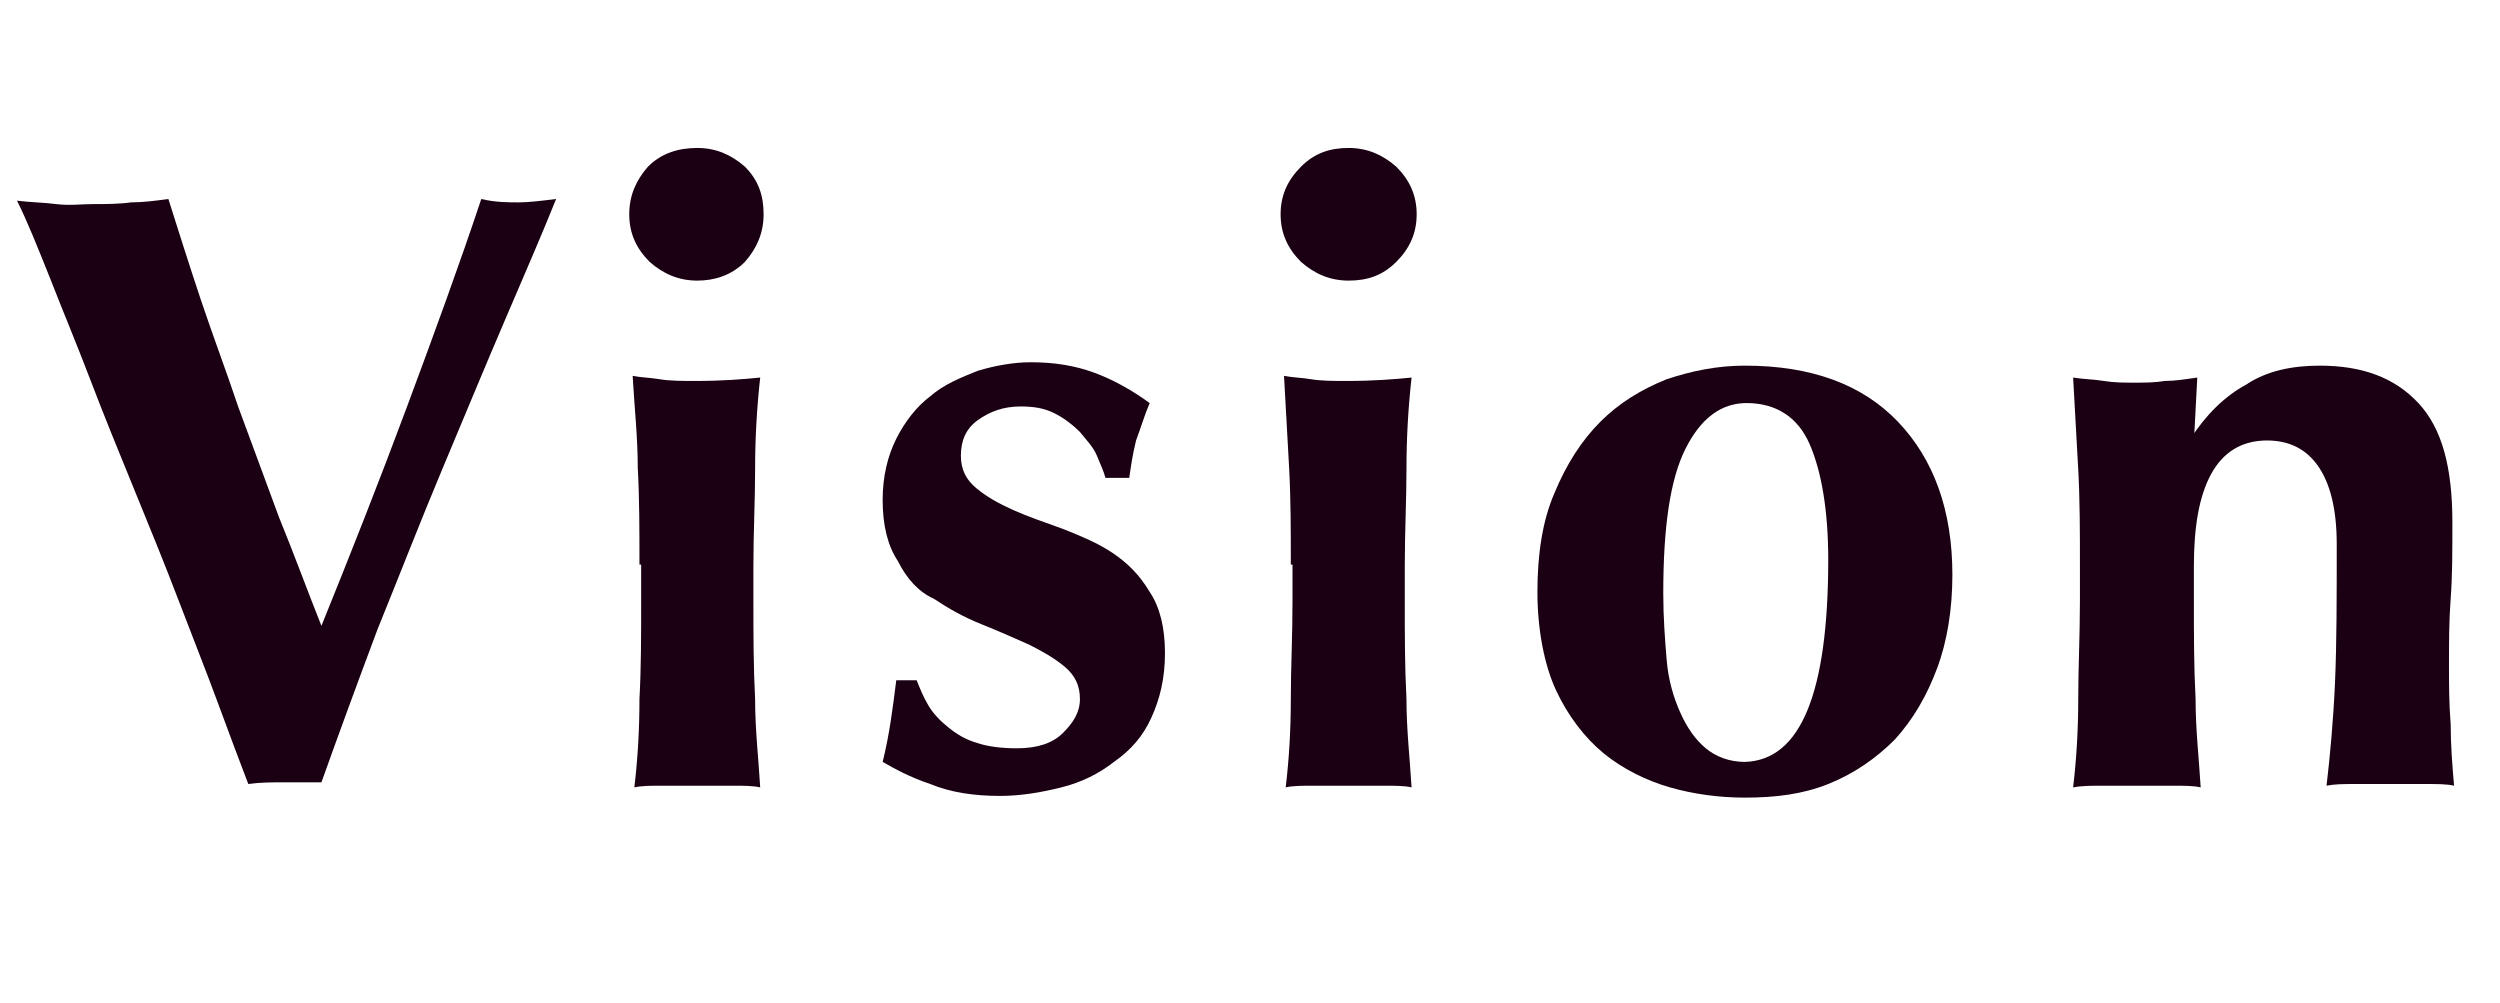 <?xml version="1.0" encoding="utf-8"?>
<!-- Generator: Adobe Illustrator 25.4.1, SVG Export Plug-In . SVG Version: 6.00 Build 0)  -->
<svg version="1.1" id="レイヤー_1" xmlns="http://www.w3.org/2000/svg" xmlns:xlink="http://www.w3.org/1999/xlink" x="0px"
	 y="0px" viewBox="0 0 147 59" style="enable-background:new 0 0 147 59;" xml:space="preserve">
<style type="text/css">
	.st0{enable-background:new    ;}
	.st1{fill:#1A0012;}
</style>
<g class="st0">
	<path class="st1" d="M18.9,36.8c1.7-4.2,3.4-8.5,5-12.8c1.6-4.3,3.1-8.4,4.4-12.3c0.8,0.2,1.6,0.2,2.2,0.2c0.6,0,1.4-0.1,2.2-0.2
		c-0.8,2-1.8,4.3-3,7.1c-1.2,2.8-2.4,5.7-3.7,8.8c-1.3,3.1-2.5,6.2-3.8,9.4c-1.2,3.2-2.3,6.2-3.3,9C18.3,46,17.6,46,16.8,46
		c-0.8,0-1.5,0-2.2,0.1c-0.5-1.3-1.1-2.9-1.8-4.8c-0.7-1.9-1.5-3.9-2.3-6c-0.8-2.1-1.7-4.3-2.6-6.5s-1.8-4.4-2.6-6.5
		c-0.8-2.1-1.6-4-2.3-5.8C2.2,14.5,1.6,13,1,11.8c0.8,0.1,1.5,0.1,2.3,0.2S4.8,12,5.5,12c0.7,0,1.5,0,2.2-0.1c0.7,0,1.5-0.1,2.2-0.2
		c0.6,1.9,1.2,3.8,1.9,5.9c0.7,2.1,1.5,4.2,2.2,6.3c0.8,2.2,1.6,4.3,2.4,6.5C17.3,32.6,18.1,34.8,18.9,36.8z"/>
	<path class="st1" d="M37,12.6c0-1.1,0.4-2,1.1-2.8C38.9,9,39.9,8.7,41,8.7c1.1,0,2,0.4,2.8,1.1c0.8,0.8,1.1,1.7,1.1,2.8
		c0,1.1-0.4,2-1.1,2.8C43,16.2,42,16.5,41,16.5c-1.1,0-2-0.4-2.8-1.1C37.4,14.6,37,13.7,37,12.6z M37.6,33.2c0-2,0-3.9-0.1-5.7
		c0-1.8-0.2-3.6-0.3-5.4c0.5,0.1,1,0.1,1.6,0.2c0.6,0.1,1.3,0.1,2.1,0.1c1.6,0,2.8-0.1,3.8-0.2c-0.2,1.8-0.3,3.6-0.3,5.4
		c0,1.8-0.1,3.7-0.1,5.7v2c0,2,0,3.9,0.1,5.8c0,1.8,0.2,3.5,0.3,5.2c-0.4-0.1-1-0.1-1.6-0.1c-0.7,0-1.4,0-2.1,0c-0.8,0-1.5,0-2.1,0
		c-0.6,0-1.2,0-1.6,0.1c0.2-1.7,0.3-3.4,0.3-5.2c0.1-1.8,0.1-3.7,0.1-5.8V33.2z"/>
	<path class="st1" d="M54.6,41.5c0.3,0.5,0.7,0.9,1.2,1.3c0.5,0.4,1,0.7,1.7,0.9c0.6,0.2,1.4,0.3,2.3,0.3c1.2,0,2.1-0.3,2.7-0.9
		c0.6-0.6,1-1.2,1-2c0-0.8-0.3-1.4-0.9-1.9c-0.6-0.5-1.3-0.9-2.1-1.3c-0.9-0.4-1.8-0.8-2.8-1.2c-1-0.4-1.9-0.9-2.8-1.5
		C54,34.8,53.3,34,52.8,33c-0.6-0.9-0.9-2.1-0.9-3.6c0-1.4,0.3-2.6,0.8-3.6c0.5-1,1.2-1.9,2-2.5c0.8-0.7,1.8-1.1,2.8-1.5
		c1-0.3,2.1-0.5,3.1-0.5c1.4,0,2.6,0.2,3.7,0.6c1.1,0.4,2.2,1,3.3,1.8c-0.3,0.7-0.5,1.4-0.8,2.2c-0.2,0.8-0.3,1.5-0.4,2.2h-1.4
		c-0.1-0.4-0.3-0.8-0.5-1.3c-0.2-0.5-0.6-0.9-1-1.4c-0.4-0.4-0.9-0.8-1.5-1.1c-0.6-0.3-1.2-0.4-2-0.4c-1,0-1.8,0.3-2.5,0.8
		c-0.7,0.5-1,1.2-1,2.1c0,0.8,0.3,1.4,0.9,1.9c0.6,0.5,1.3,0.9,2.2,1.3c0.9,0.4,1.8,0.7,2.9,1.1c1,0.4,2,0.8,2.9,1.4
		c0.9,0.6,1.6,1.3,2.2,2.3c0.6,0.9,0.9,2.1,0.9,3.6s-0.3,2.7-0.8,3.8c-0.5,1.1-1.2,1.9-2.2,2.6c-0.9,0.7-1.9,1.2-3.1,1.5
		s-2.4,0.5-3.6,0.5c-1.5,0-2.9-0.2-4.1-0.7c-1.2-0.4-2.1-0.9-2.8-1.3c0.4-1.6,0.6-3.2,0.8-4.8h1.2C54.1,40.5,54.3,41,54.6,41.5z"/>
	<path class="st1" d="M75.3,12.6c0-1.1,0.4-2,1.2-2.8c0.8-0.8,1.7-1.1,2.8-1.1c1.1,0,2,0.4,2.8,1.1c0.8,0.8,1.2,1.7,1.2,2.8
		c0,1.1-0.4,2-1.2,2.8c-0.8,0.8-1.7,1.1-2.8,1.1c-1.1,0-2-0.4-2.8-1.1C75.7,14.6,75.3,13.7,75.3,12.6z M75.9,33.2c0-2,0-3.9-0.1-5.7
		c-0.1-1.8-0.2-3.6-0.3-5.4c0.5,0.1,1,0.1,1.6,0.2c0.6,0.1,1.3,0.1,2.1,0.1c1.6,0,2.8-0.1,3.8-0.2c-0.2,1.8-0.3,3.6-0.3,5.4
		c0,1.8-0.1,3.7-0.1,5.7v2c0,2,0,3.9,0.1,5.8c0,1.8,0.2,3.5,0.3,5.2c-0.4-0.1-1-0.1-1.6-0.1c-0.7,0-1.4,0-2.1,0c-0.8,0-1.5,0-2.1,0
		s-1.2,0-1.6,0.1c0.2-1.7,0.3-3.4,0.3-5.2c0-1.8,0.1-3.7,0.1-5.8V33.2z"/>
	<path class="st1" d="M90.4,34.8c0-2.2,0.3-4.2,1-5.8c0.7-1.7,1.6-3.1,2.7-4.2c1.1-1.1,2.4-1.9,3.9-2.5c1.5-0.5,3-0.8,4.6-0.8
		c3.9,0,6.9,1.1,9,3.3c2.1,2.2,3.2,5.2,3.2,9c0,2-0.3,3.9-0.9,5.5s-1.4,3-2.5,4.2c-1.1,1.1-2.4,2-3.9,2.6s-3.1,0.8-4.9,0.8
		c-1.5,0-3-0.2-4.4-0.6c-1.4-0.4-2.8-1.1-3.9-2s-2.1-2.2-2.8-3.7S90.4,37,90.4,34.8z M107.5,32.9c0-2.9-0.4-5.2-1.1-6.8
		c-0.7-1.6-2-2.4-3.7-2.4c-1.5,0-2.7,0.9-3.6,2.7c-0.9,1.8-1.3,4.6-1.3,8.5c0,1.4,0.1,2.7,0.2,3.9s0.4,2.2,0.8,3.1
		c0.4,0.9,0.9,1.6,1.5,2.1c0.6,0.5,1.4,0.8,2.3,0.8C105.9,44.7,107.5,40.7,107.5,32.9z"/>
	<path class="st1" d="M128.8,25.8c0.9-1.4,2-2.5,3.3-3.2c1.2-0.8,2.7-1.1,4.3-1.1c2.5,0,4.4,0.7,5.8,2.2s2,3.8,2,7
		c0,1.7,0,3.2-0.1,4.5c-0.1,1.3-0.1,2.6-0.1,3.9c0,1.1,0,2.2,0.1,3.5c0,1.2,0.1,2.5,0.2,3.6c-0.4-0.1-1-0.1-1.6-0.1s-1.4,0-2.1,0
		c-0.7,0-1.4,0-2.1,0c-0.7,0-1.2,0-1.7,0.1c0.2-1.7,0.4-3.8,0.5-6.1c0.1-2.3,0.1-5,0.1-8.1c0-2.1-0.4-3.6-1.1-4.6
		c-0.7-1-1.7-1.5-3-1.5c-1.5,0-2.6,0.7-3.3,2c-0.7,1.3-1,3.1-1,5.4v2c0,2,0,3.9,0.1,5.8c0,1.8,0.2,3.5,0.3,5.2
		c-0.4-0.1-1-0.1-1.6-0.1c-0.6,0-1.4,0-2.1,0c-0.8,0-1.5,0-2.1,0s-1.2,0-1.7,0.1c0.2-1.7,0.3-3.4,0.3-5.2c0-1.8,0.1-3.7,0.1-5.8v-2
		c0-2,0-3.9-0.1-5.7c-0.1-1.8-0.2-3.6-0.3-5.4c0.6,0.1,1.2,0.1,1.8,0.2c0.6,0.1,1.2,0.1,1.8,0.1s1.2,0,1.8-0.1
		c0.6,0,1.2-0.1,1.9-0.2l-0.2,3.8H128.8z"/>
</g>
</svg>
